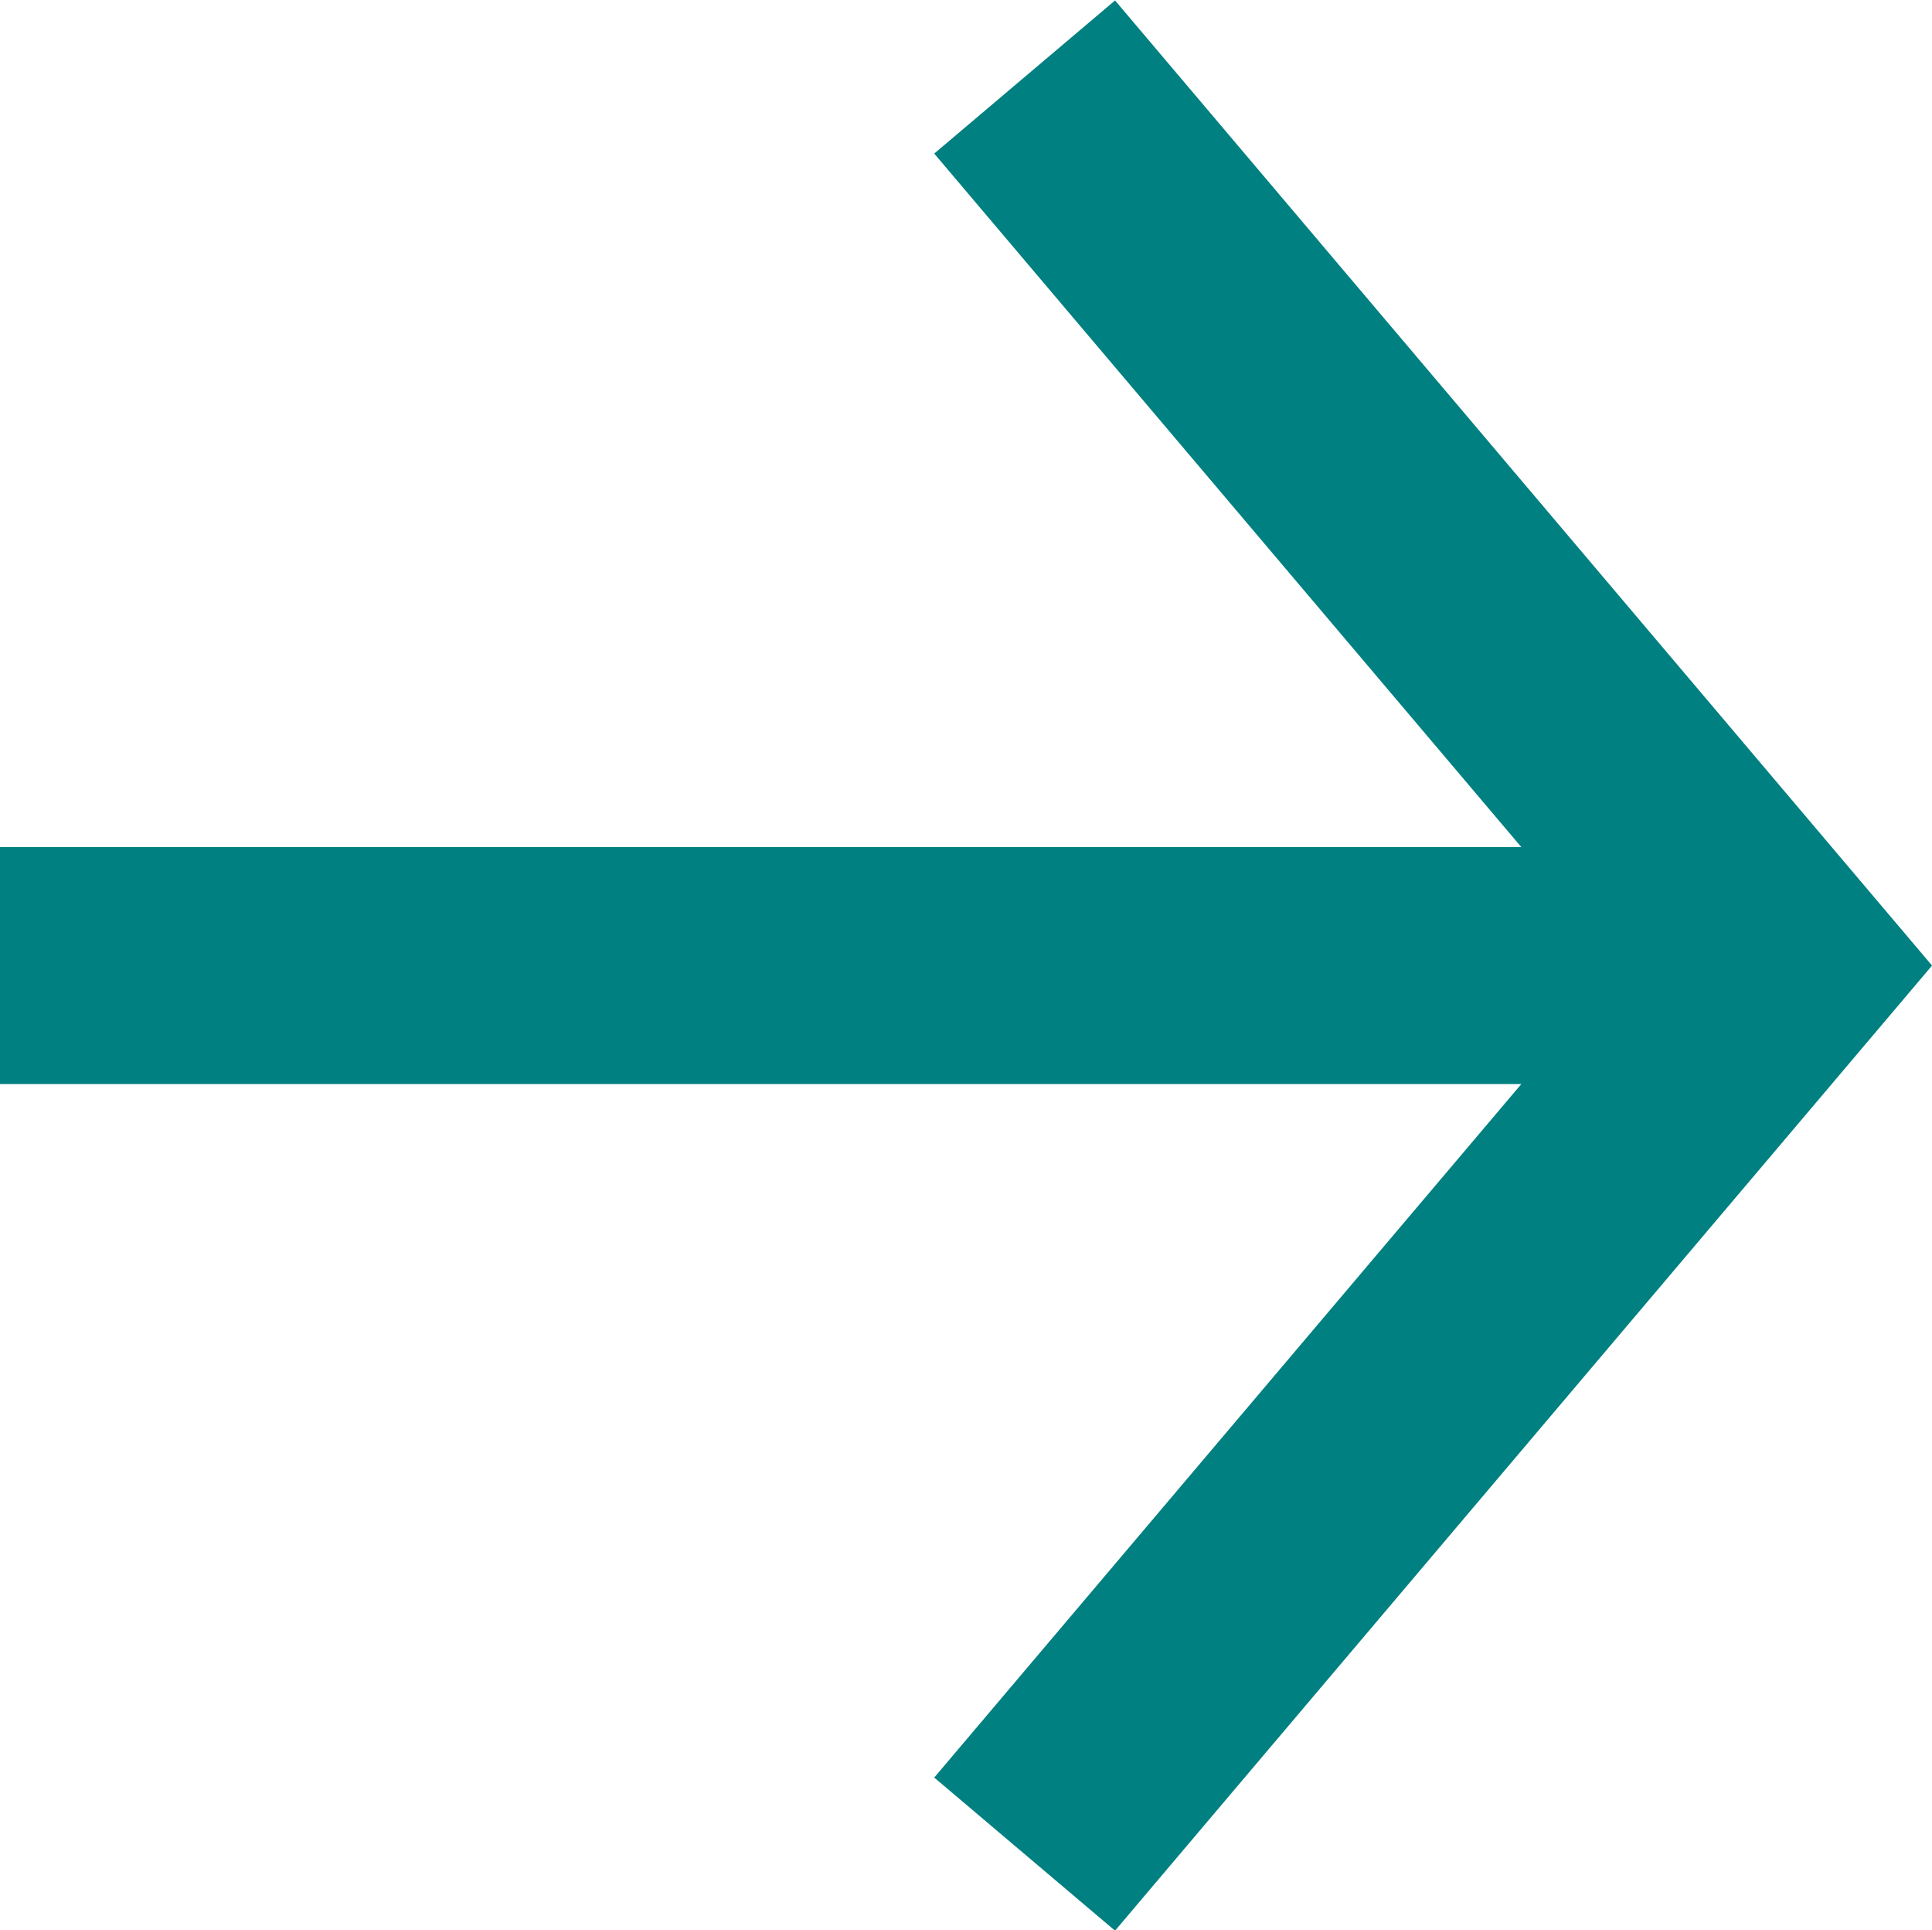 <?xml version="1.0" encoding="UTF-8"?><svg id="_レイヤー_2" xmlns="http://www.w3.org/2000/svg" viewBox="0 0 16.31 16.29"><defs><style>.cls-1{fill:none;stroke:teal;stroke-miterlimit:10;stroke-width:2px;}</style></defs><g id="_レイヤー_1-2"><polyline class="cls-1" points="8.65 15.65 15 8.15 8.65 .65"/><line class="cls-1" y1="8.15" x2="15" y2="8.15"/></g></svg>